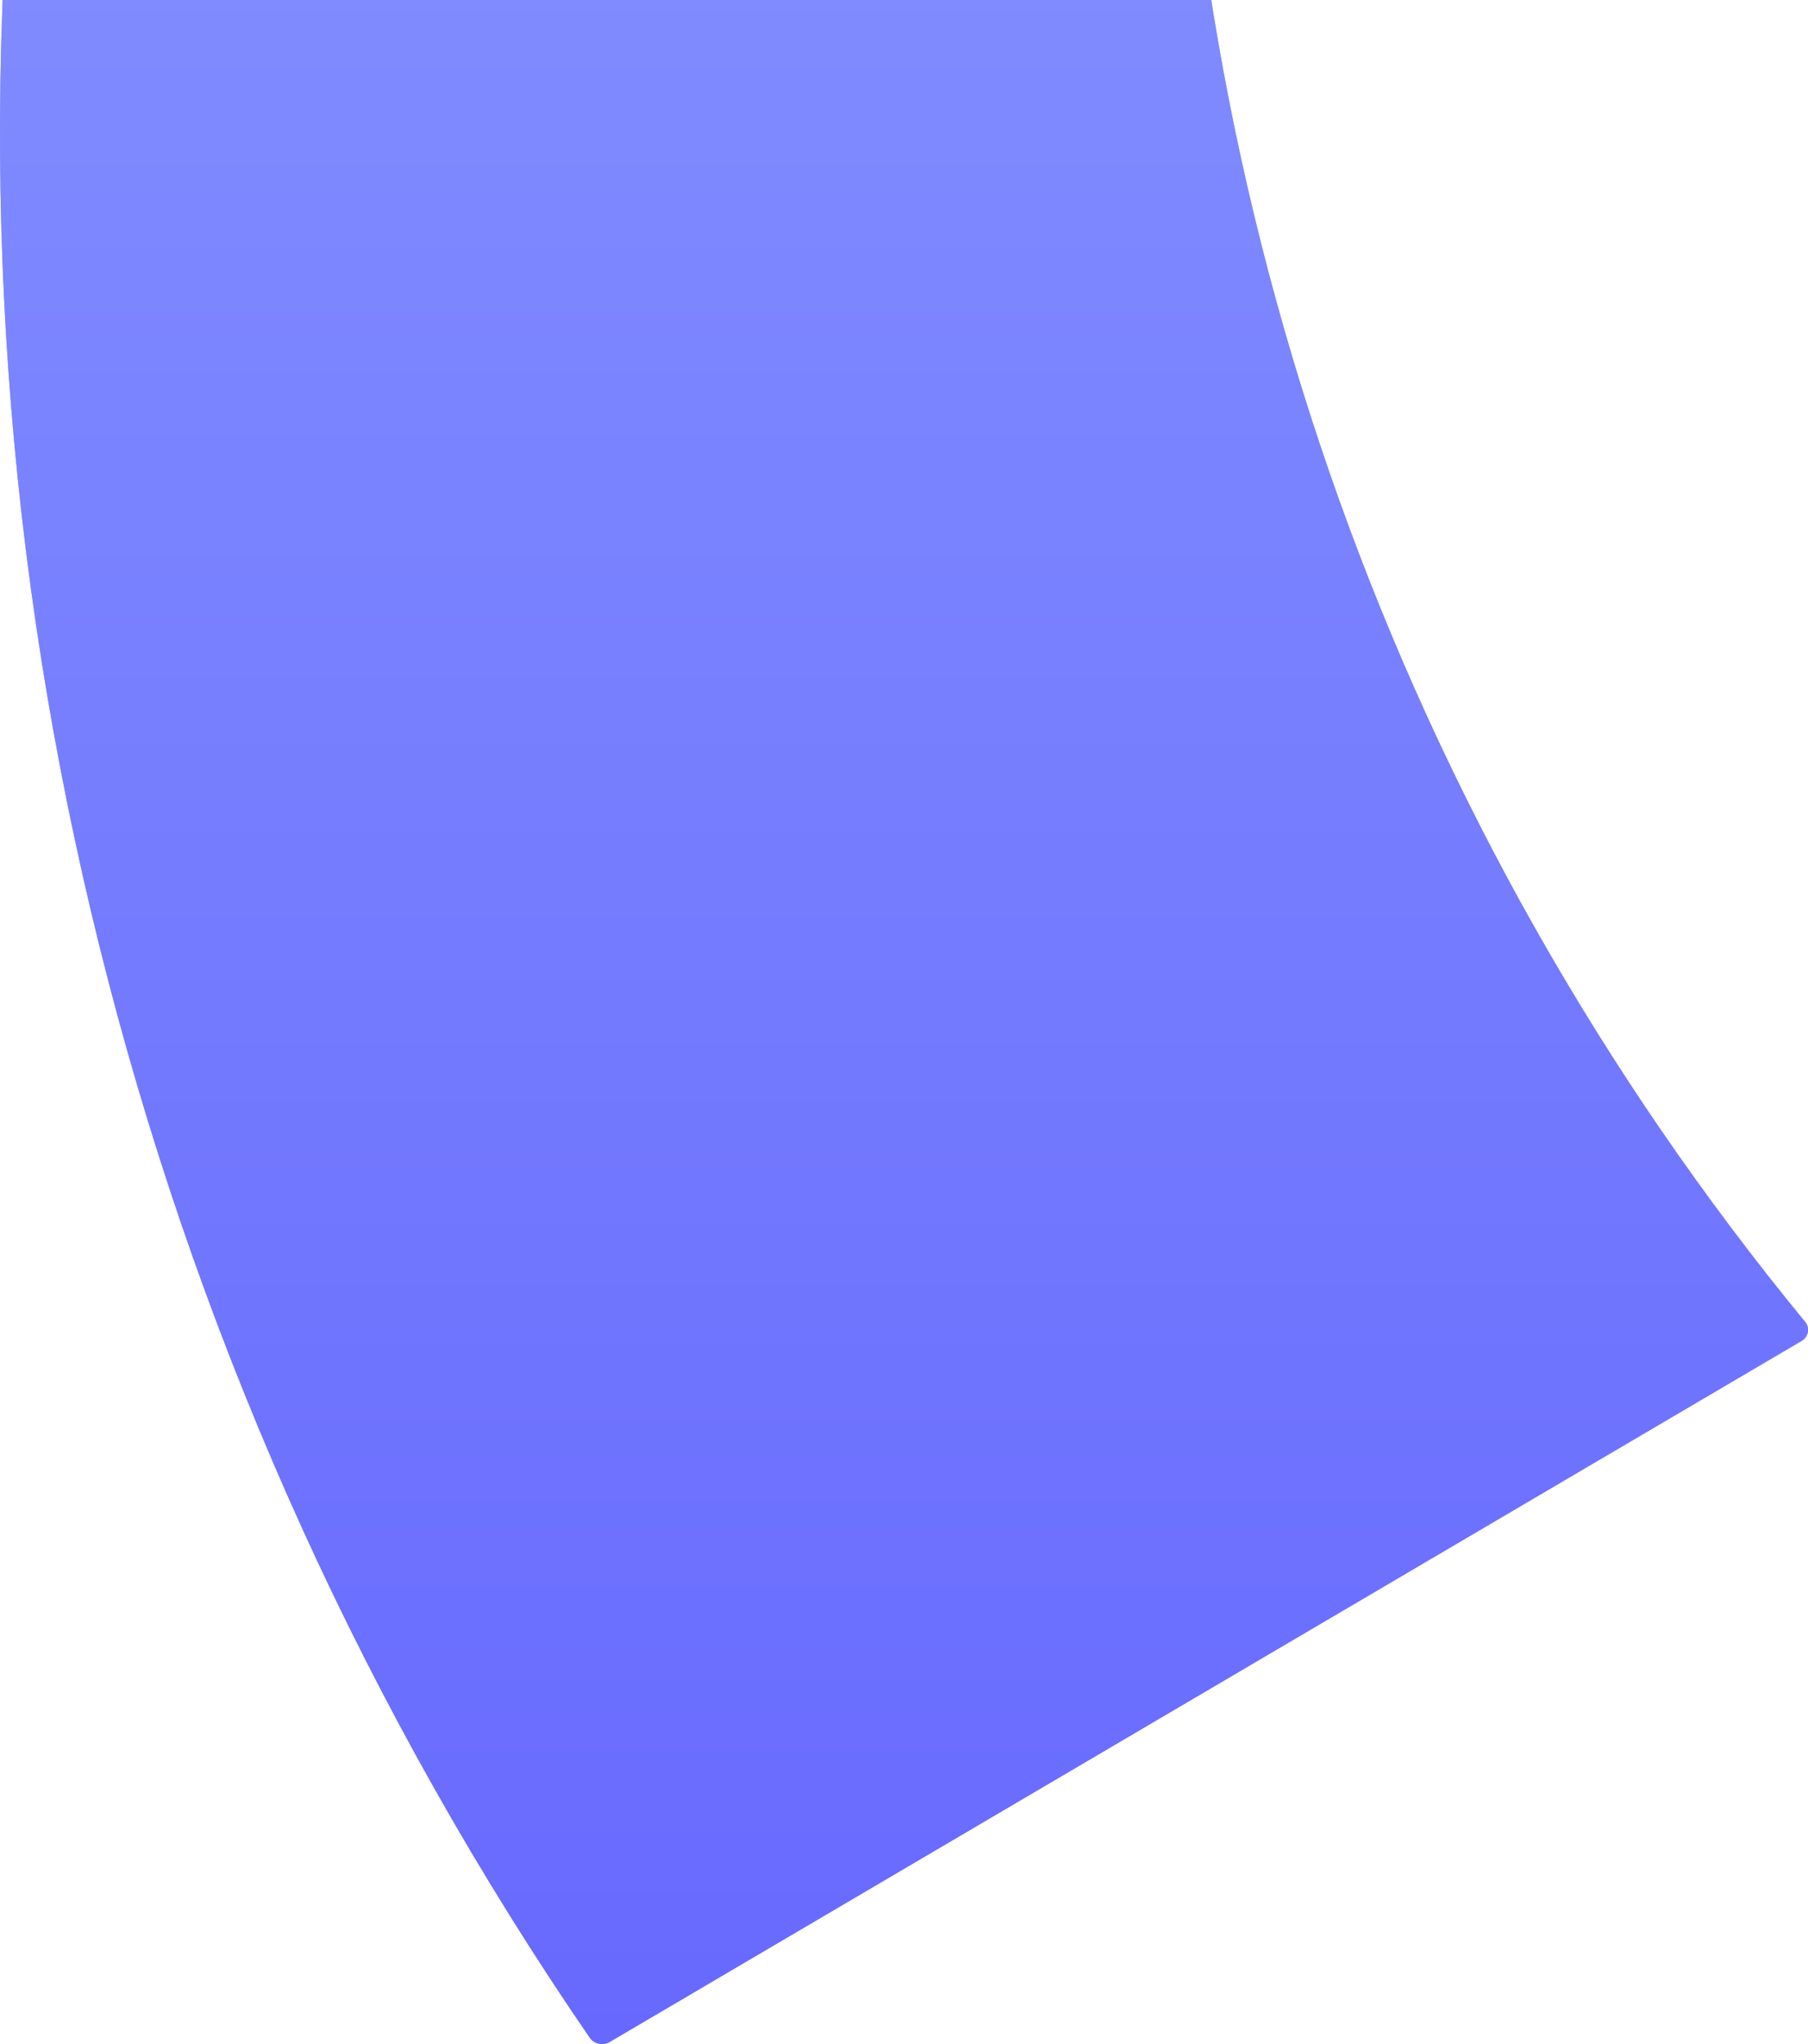 <svg width="23" height="26" viewBox="0 0 23 26" fill="none" xmlns="http://www.w3.org/2000/svg">
<path d="M14.724 -7.989L0.347 -2.81C0.275 -2.784 0.225 -2.719 0.217 -2.642L0.183 -2.267C-0.74 7.702 1.851 17.68 7.5 25.916C7.557 26 7.668 26.025 7.755 25.974L22.922 17.054C23.006 17.004 23.026 16.89 22.964 16.815C17.799 10.533 14.973 2.632 14.973 -5.525V-7.812C14.973 -7.942 14.845 -8.033 14.724 -7.989Z" fill="url(#paint0_linear_2039_481603)"/>
<path d="M14.724 -7.989L0.347 -2.81C0.275 -2.784 0.225 -2.719 0.217 -2.642L0.183 -2.267C-0.74 7.702 1.851 17.68 7.5 25.916C7.557 26 7.668 26.025 7.755 25.974L22.922 17.054C23.006 17.004 23.026 16.89 22.964 16.815C17.799 10.533 14.973 2.632 14.973 -5.525V-7.812C14.973 -7.942 14.845 -8.033 14.724 -7.989Z" fill="url(#paint1_linear_2039_481603)"/>
<defs>
<linearGradient id="paint0_linear_2039_481603" x1="11.5" y1="-8" x2="11.5" y2="26" gradientUnits="userSpaceOnUse">
<stop stop-color="#A99BFC"/>
<stop offset="1" stop-color="#9382F8"/>
</linearGradient>
<linearGradient id="paint1_linear_2039_481603" x1="11.5" y1="-8" x2="11.5" y2="26" gradientUnits="userSpaceOnUse">
<stop stop-color="#8795FF"/>
<stop offset="1" stop-color="#6769FE"/>
</linearGradient>
</defs>
</svg>
